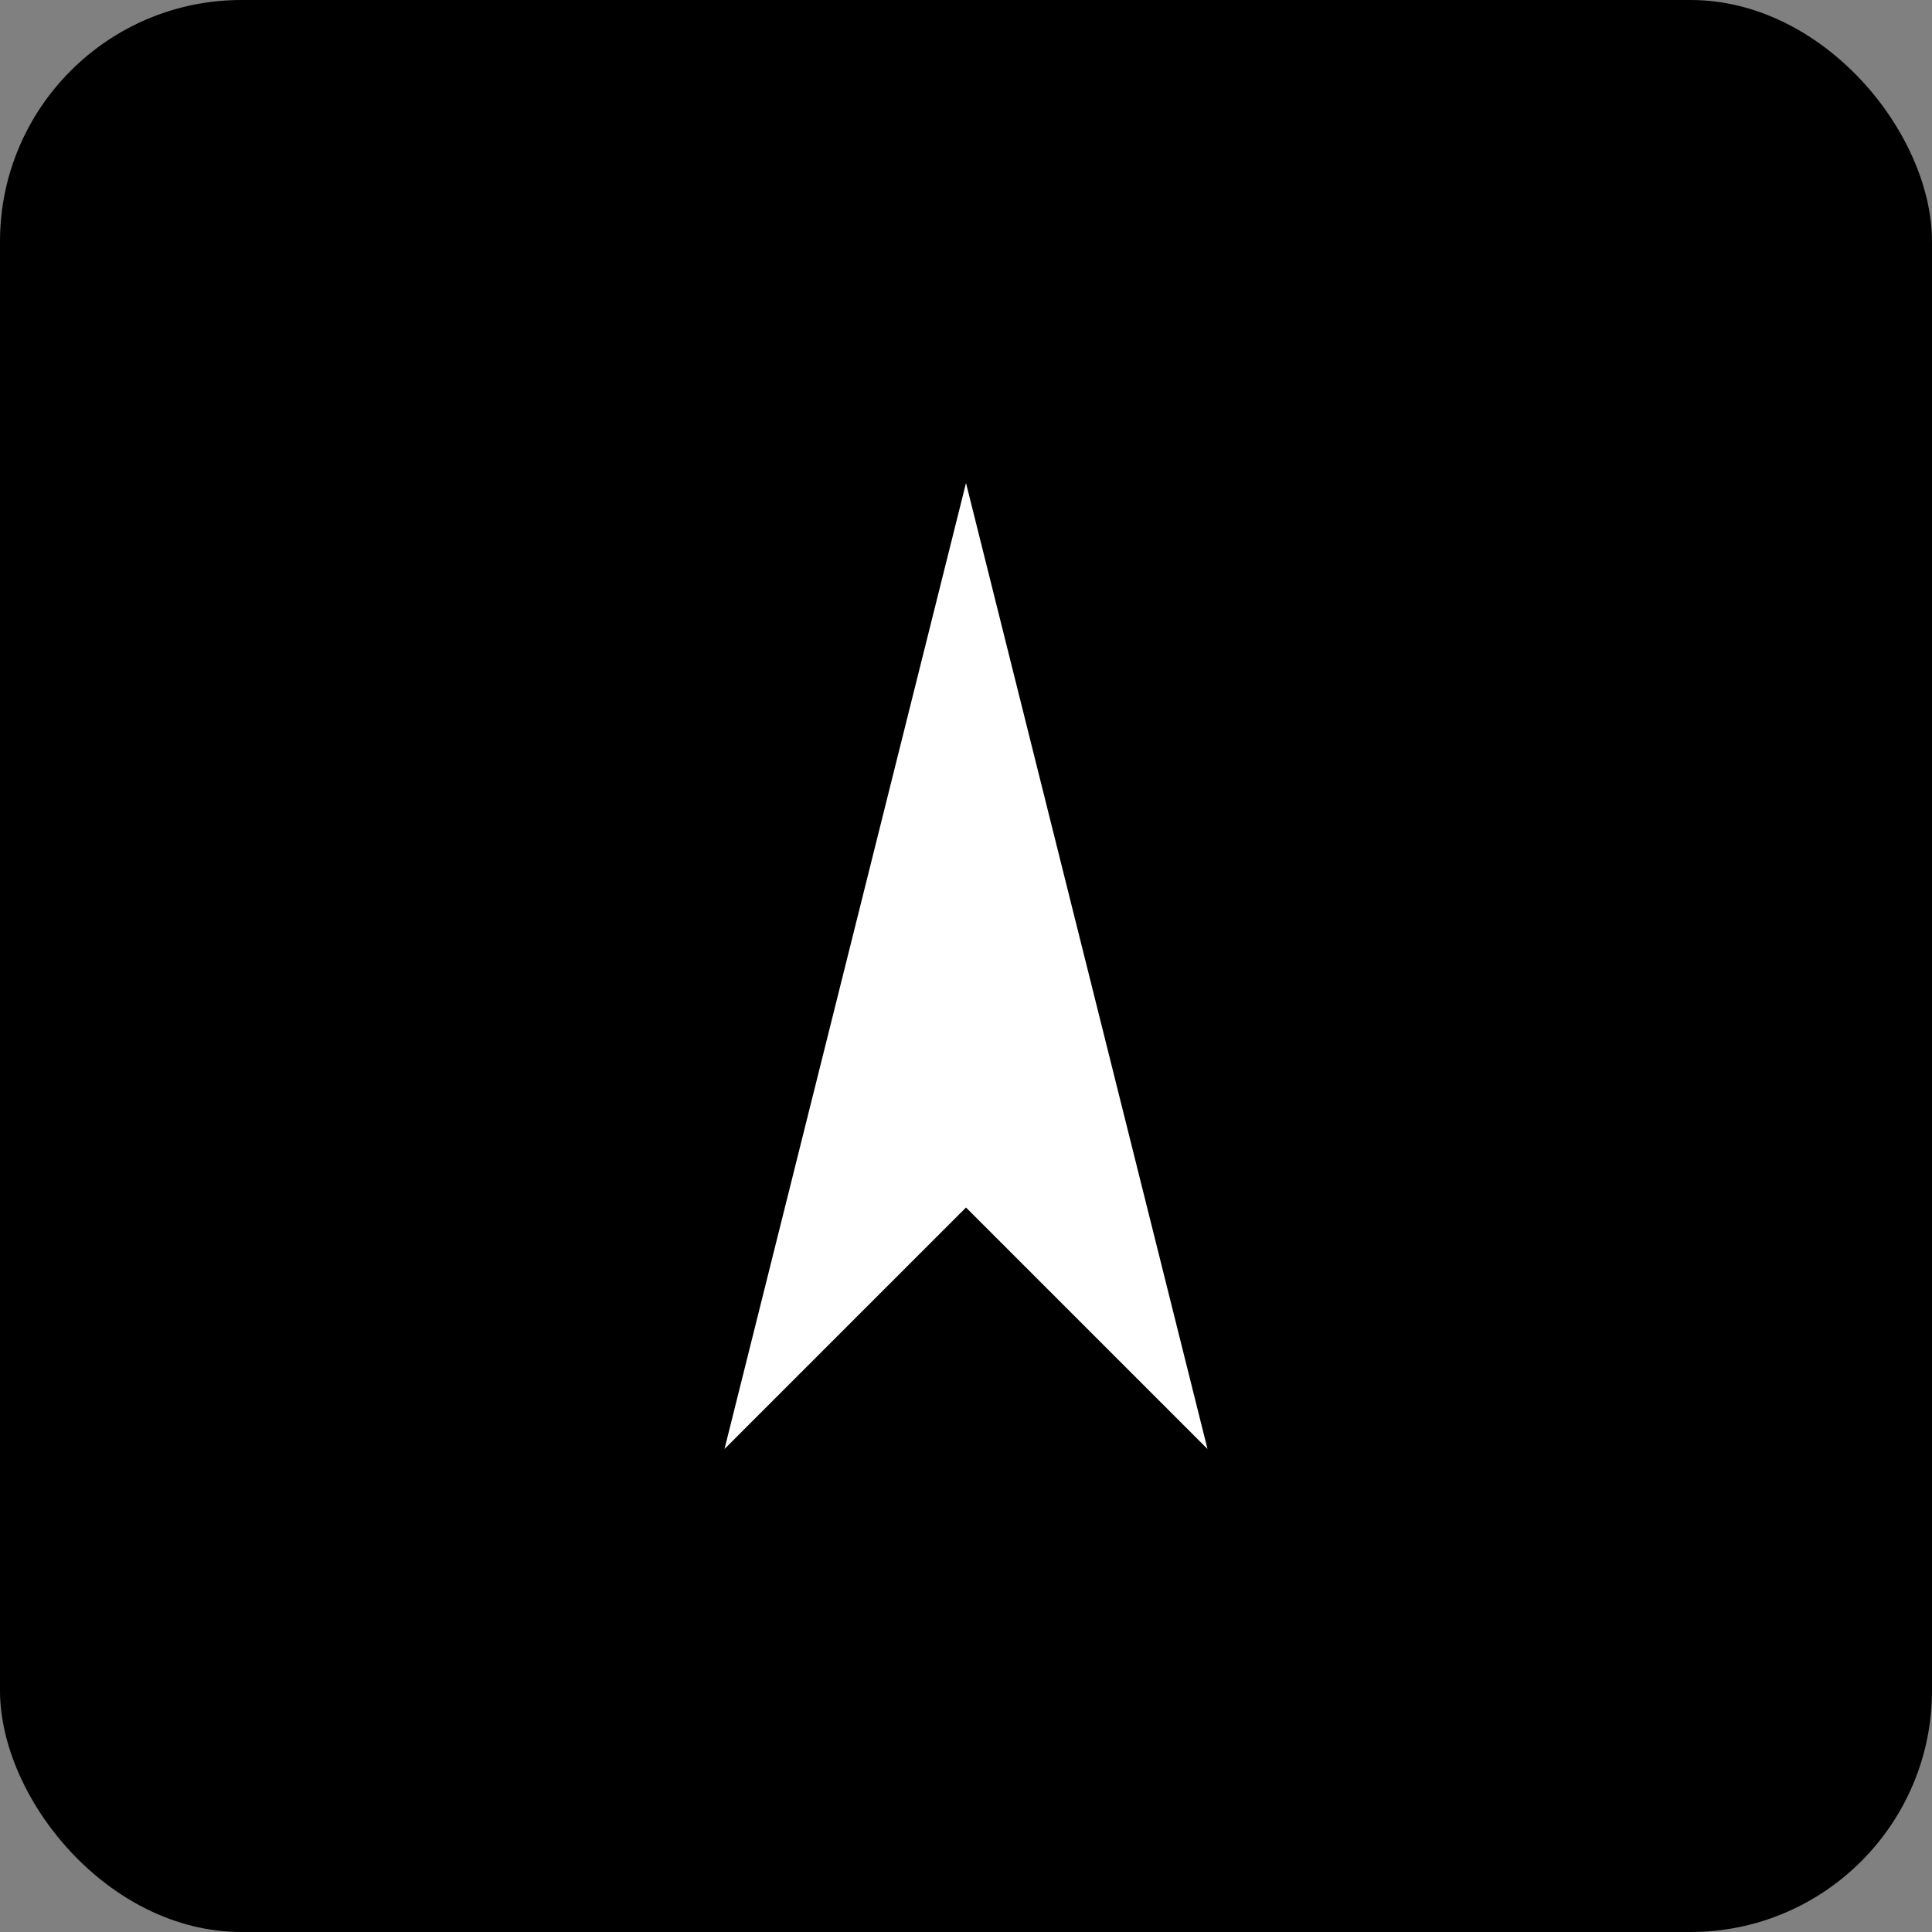 <svg xmlns="http://www.w3.org/2000/svg" fill="none" viewBox="0 0 128 128">
    <rect x="0" y="0" width="128" height="128" style="fill:#808080;stroke:none;opacity:1;fill-opacity:1"/>
    <rect x="0" y="0" width="128" height="128" rx="16" />
    <defs>
        <linearGradient id="gradient" x1="0%" y1="0%" x2="100%" y2="100%">
            <stop offset="0%" style="stop-color:#A76CFF; stop-opacity:1" />
            <stop offset="100%" style="stop-color:#4D9BFF; stop-opacity:1" />
        </linearGradient>
    </defs>
  
    <path d="M64 32 L80 96 L64 80 L48 96 Z" />
    <style>
        rect { fill: #000; }
        @media (prefers-color-scheme: dark) {
            rect { fill: #FFF; }
        }
        path { fill: #FFF; }
        @media (prefers-color-scheme: dark) {
            path { fill: #000; }
        }
    </style>
</svg>
